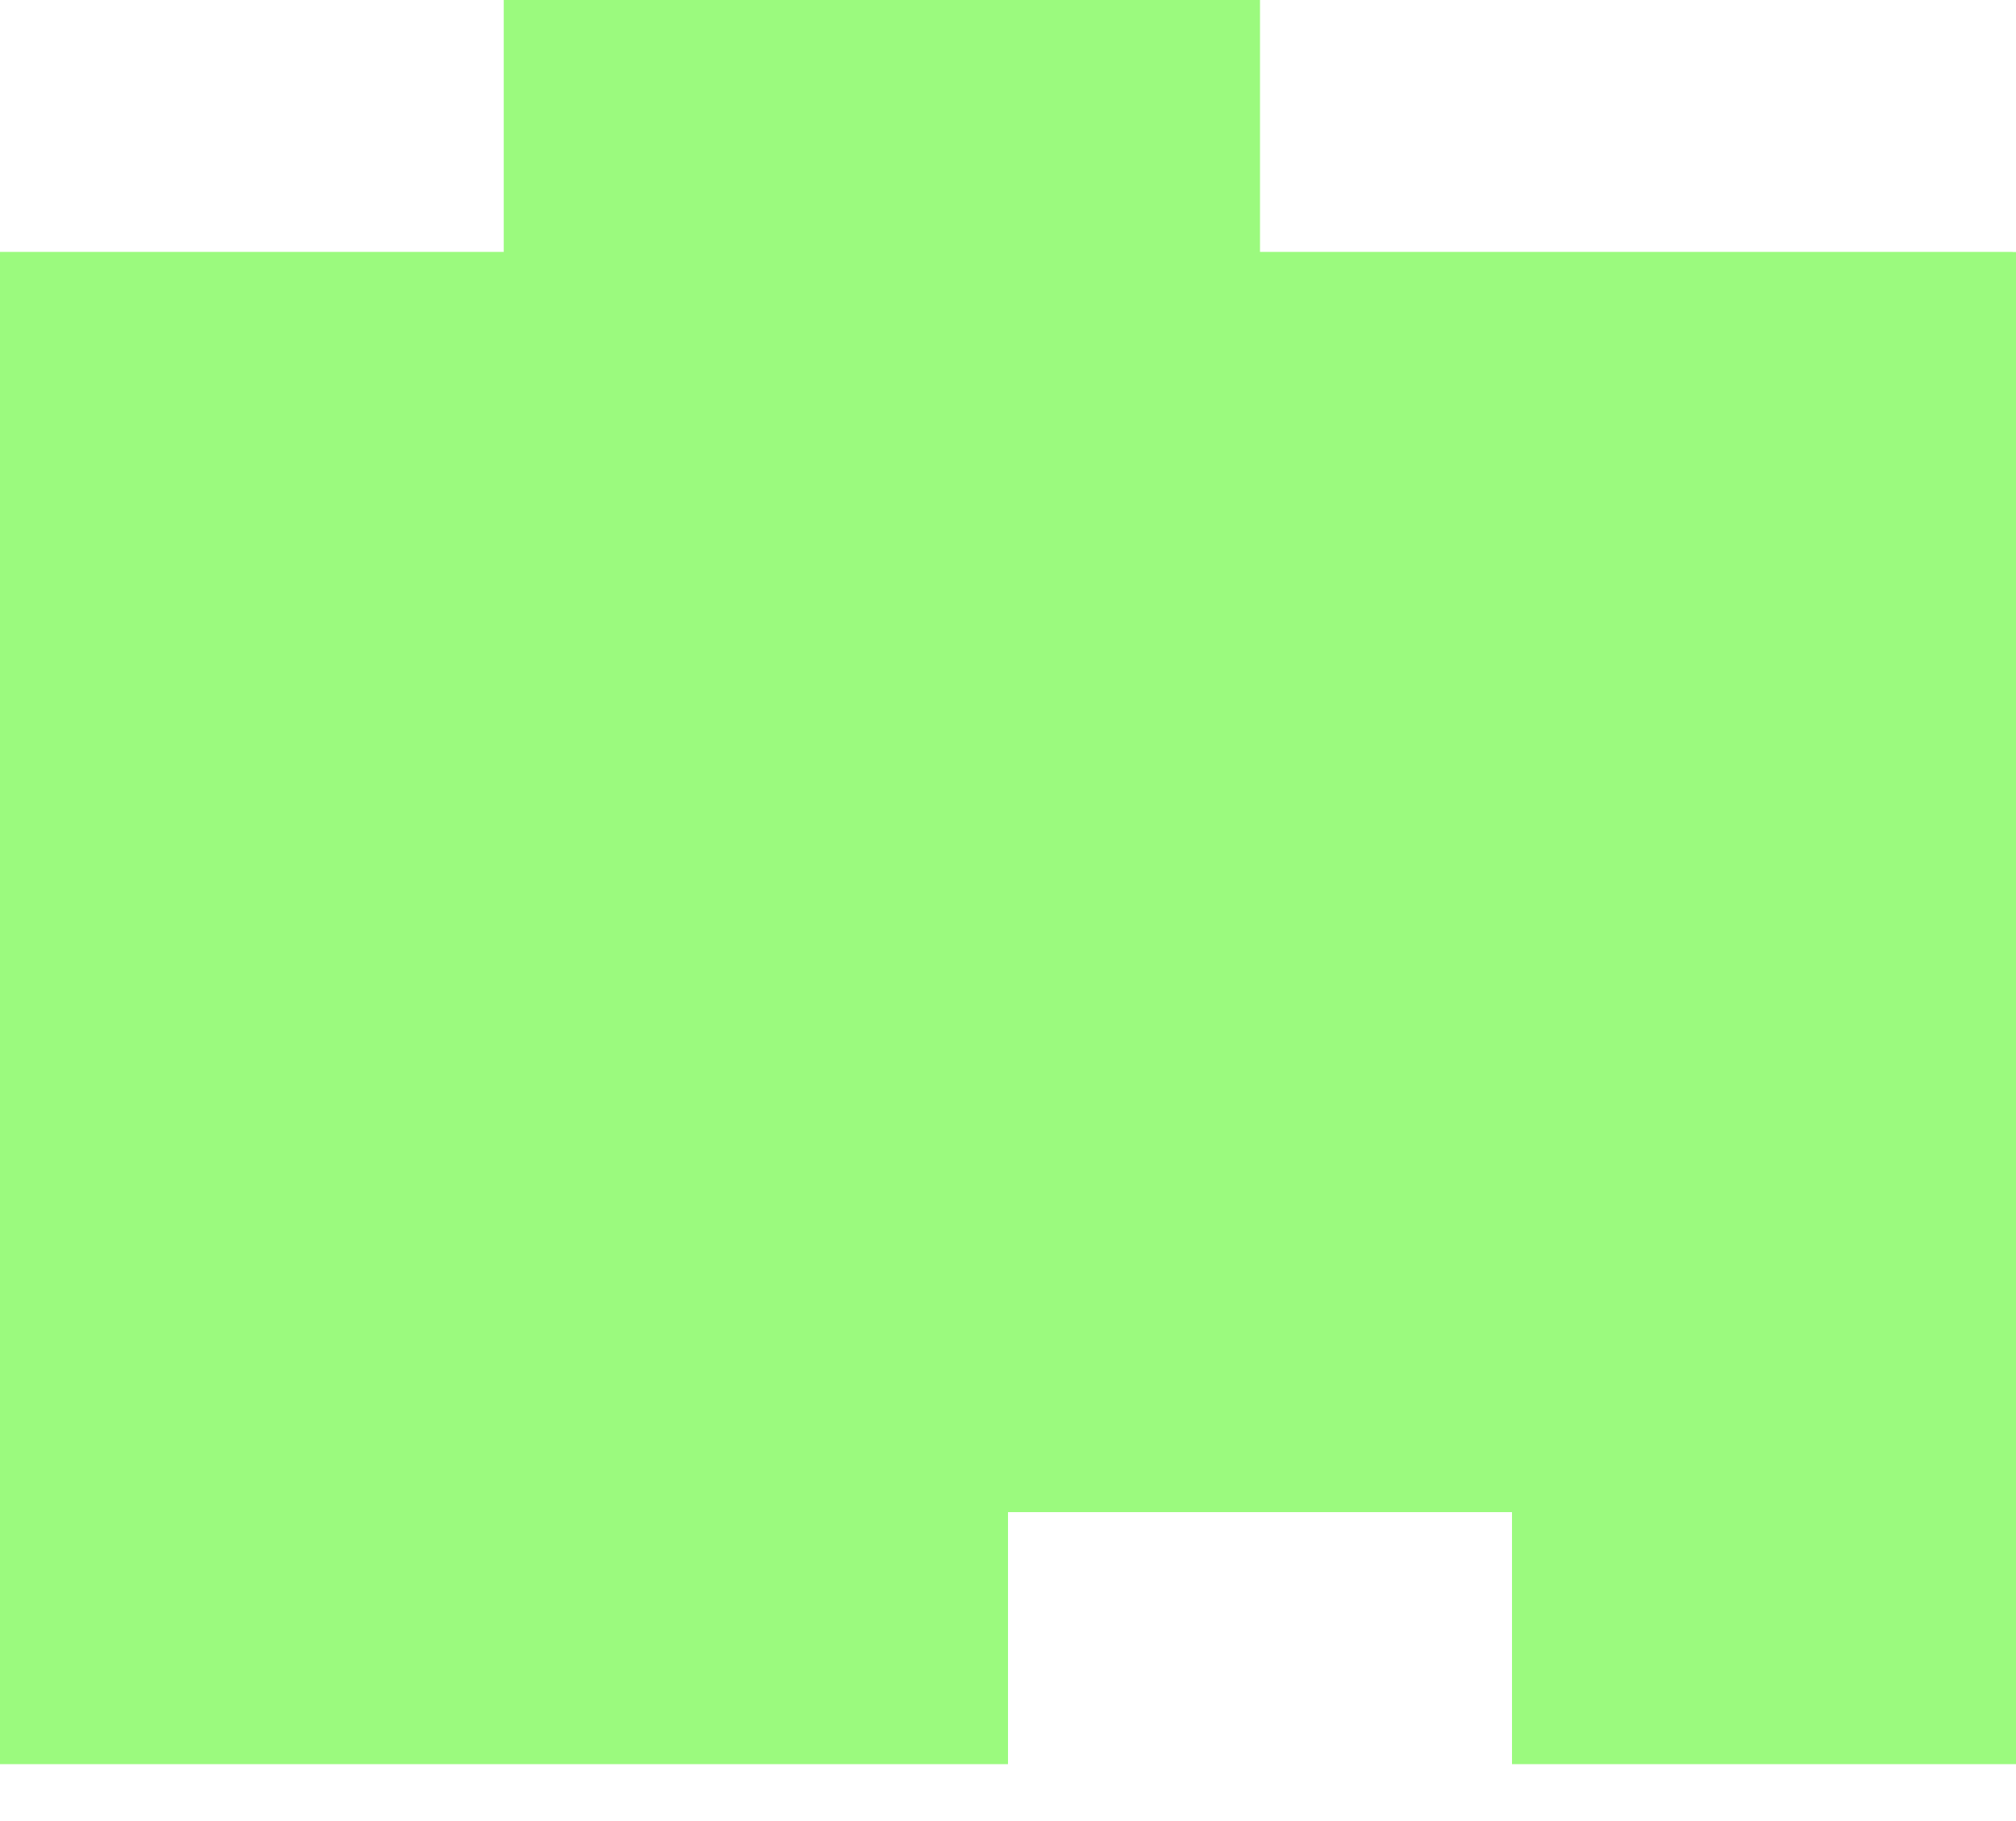<svg width="31" height="28" viewBox="0 0 31 28" fill="none" xmlns="http://www.w3.org/2000/svg">
<path fill-rule="evenodd" clip-rule="evenodd" d="M7.746 0L7.75 0L11.617 0L11.619 0L15.49 0L19.375 0V3.873L23.205 3.873H23.206H27.076H27.077L30.948 3.873V3.875H31V23.25V27.125H23.25V23.25H19.375H15.5V27.125H0L0 27.077L0 23.25L0 23.205L0 23.204L0 19.331L0 19.331L0 15.459L0 15.458L0 11.617L0 11.617L0 7.746L0 7.744L0 3.875L0 3.873H3.871H3.872L7.744 3.873V3.875H7.746V3.873H7.75V3.872H7.746V0Z" fill="#9BFA7E"/>
</svg>
